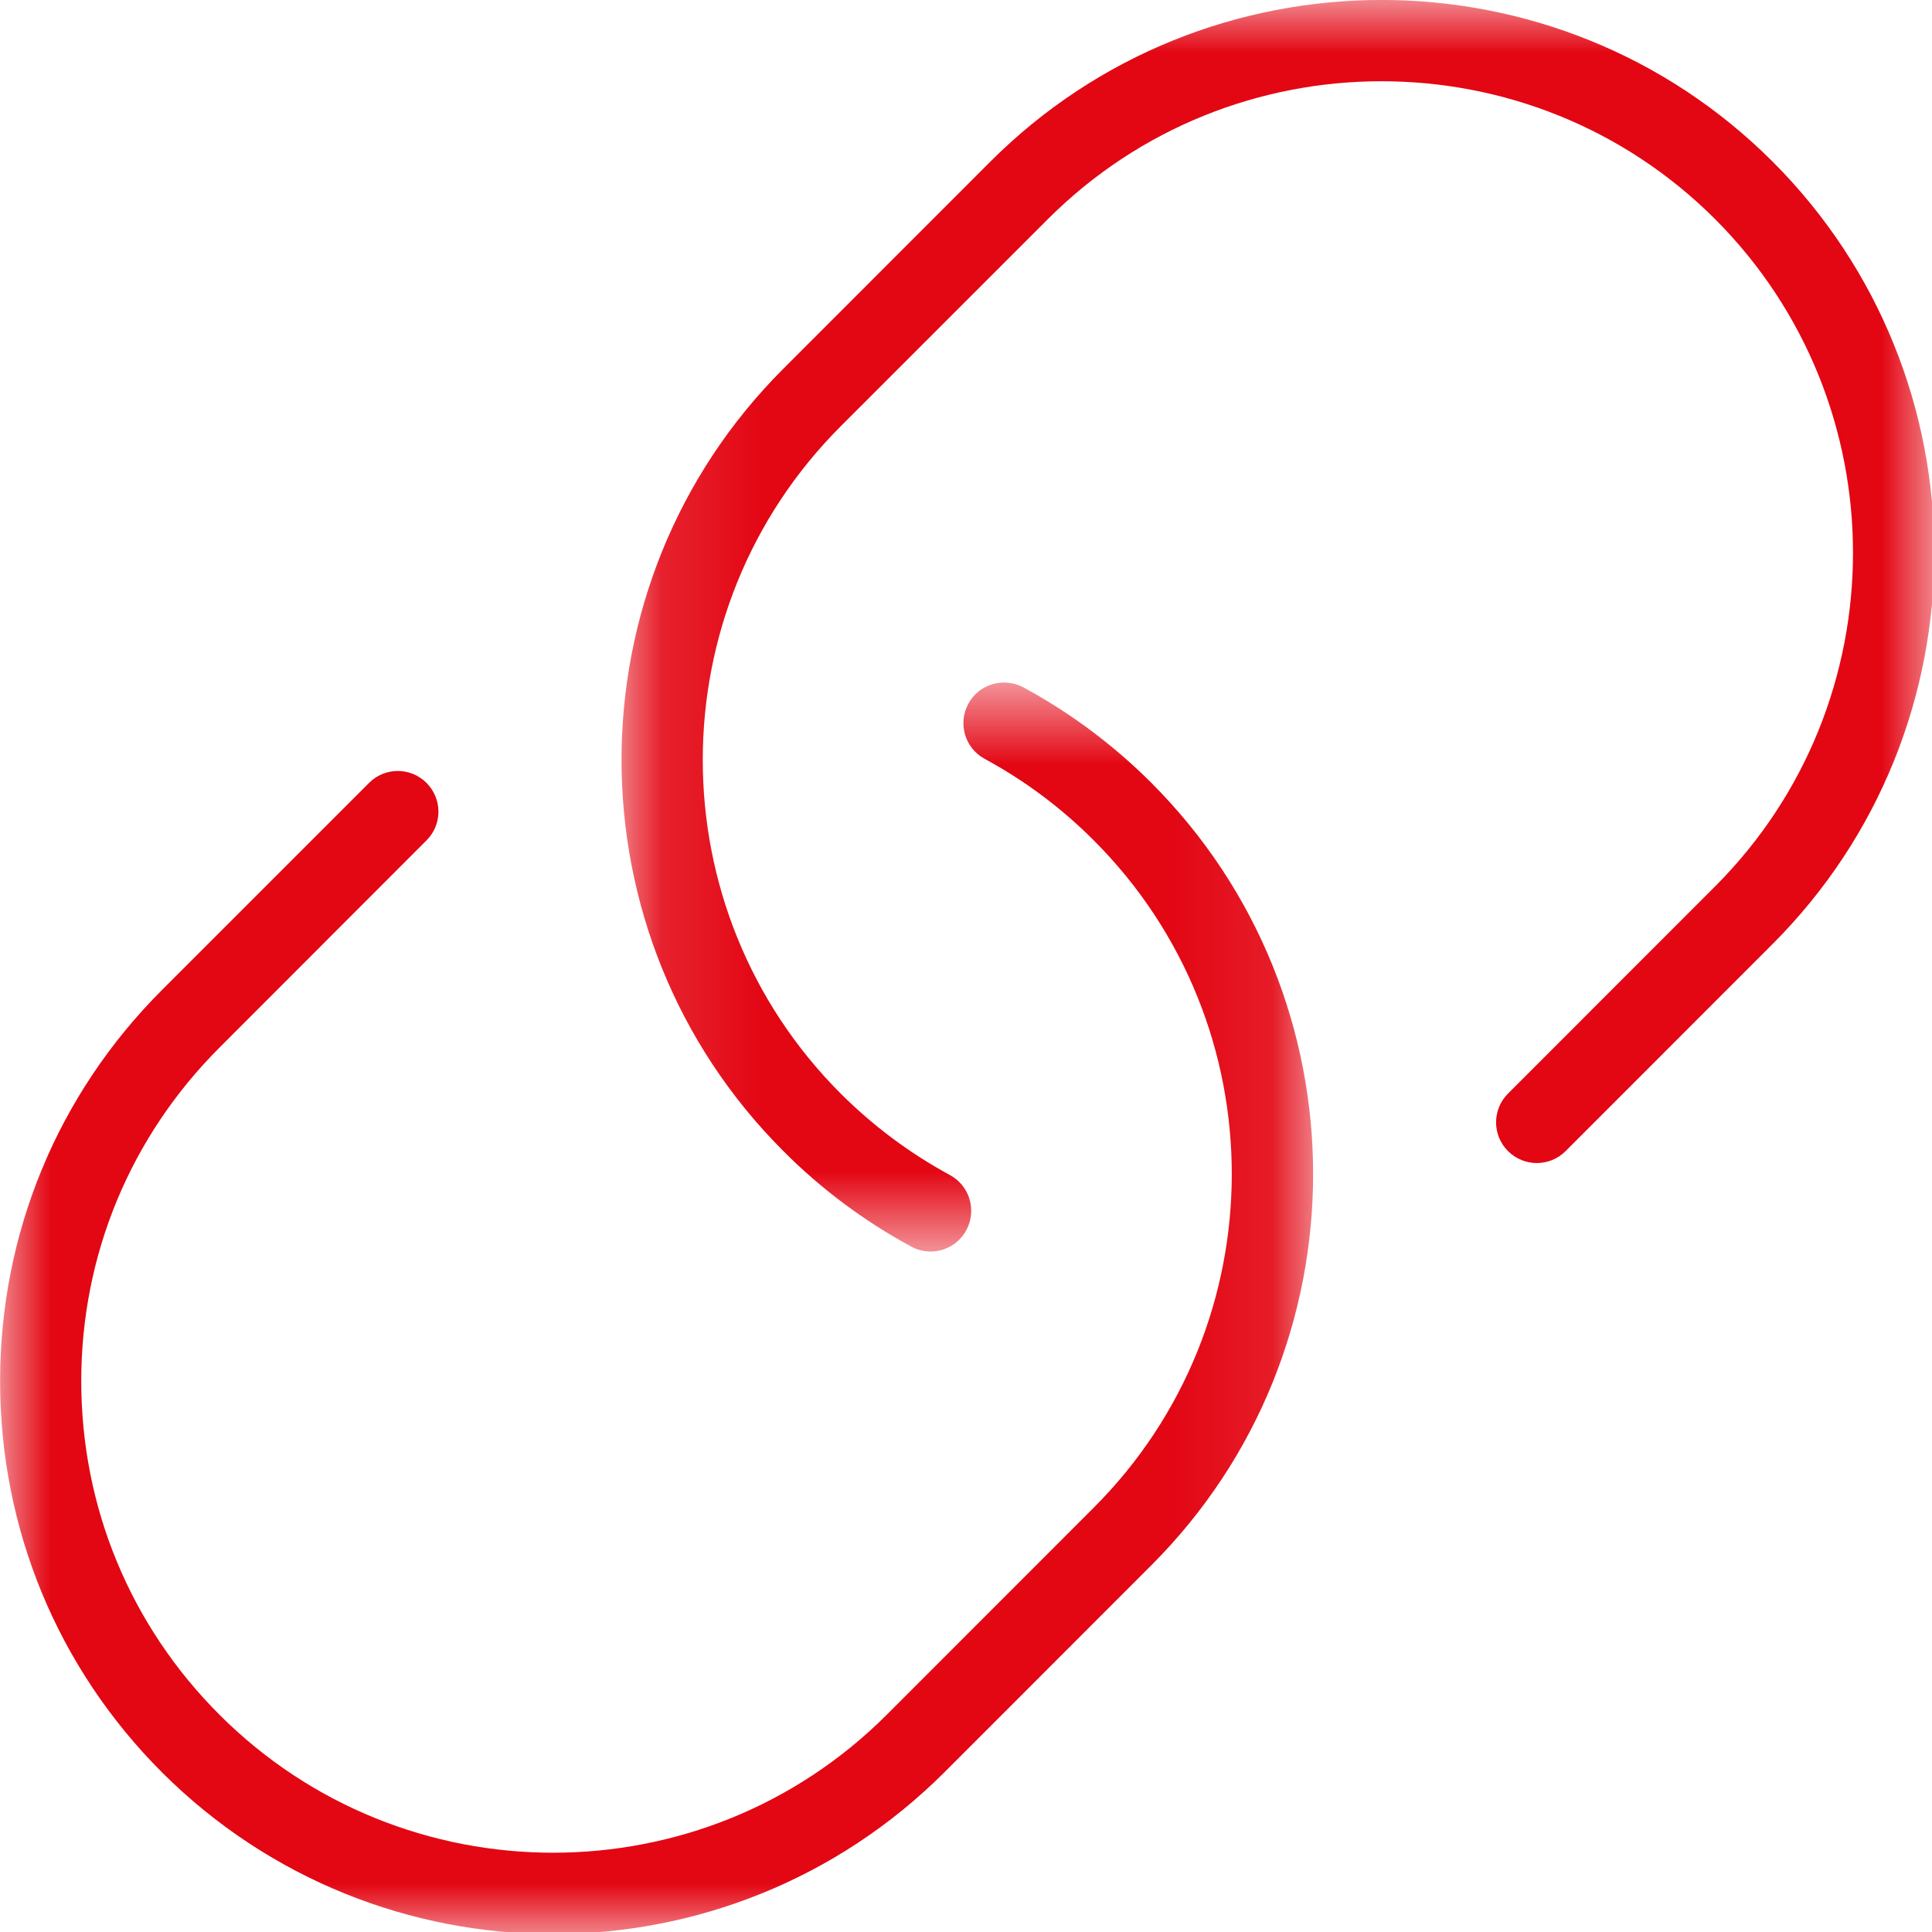 <svg xmlns="http://www.w3.org/2000/svg" xmlns:xlink="http://www.w3.org/1999/xlink" width="19" height="19" viewBox="0 0 19 19">
  <defs>
    <polygon id="gmf-link-icon-a" points=".112 .98 13.023 .98 13.023 13.288 .112 13.288"/>
    <polygon id="gmf-link-icon-c" points=".001 .692 12.914 .692 12.914 13 .001 13"/>
  </defs>
  <g fill="none" fill-rule="evenodd" transform="translate(0 -1)">
    <g transform="translate(6 .02)">
      <mask id="gmf-link-icon-b" fill="#fff">
        <use xlink:href="#gmf-link-icon-a"/>
      </mask>
      <path fill="#E30613" d="M11.433,2.57 C9.311,0.449 5.859,0.45 3.739,2.57 L1.703,4.607 C-0.418,6.727 -0.418,10.179 1.703,12.299 C2.074,12.672 2.497,12.988 2.961,13.239 C3.021,13.272 3.086,13.288 3.151,13.288 C3.293,13.288 3.431,13.212 3.503,13.078 C3.608,12.883 3.536,12.641 3.342,12.536 C2.947,12.322 2.586,12.052 2.268,11.735 C0.459,9.925 0.459,6.981 2.268,5.172 L4.305,3.135 C6.113,1.328 9.057,1.326 10.867,3.135 C12.675,4.945 12.675,7.888 10.867,9.697 L8.83,11.735 C8.674,11.891 8.674,12.144 8.83,12.3 C8.987,12.457 9.241,12.457 9.397,12.3 L11.433,10.263 C13.553,8.142 13.553,4.691 11.433,2.57" mask="url(#gmf-link-icon-b)"/>
    </g>
    <g transform="translate(0 7.02)">
      <mask id="gmf-link-icon-d" fill="#fff">
        <use xlink:href="#gmf-link-icon-c"/>
      </mask>
      <path fill="#E30613" d="M10.065,0.74 C9.87,0.636 9.627,0.707 9.523,0.901 C9.418,1.095 9.489,1.338 9.684,1.443 C10.079,1.657 10.44,1.927 10.757,2.245 C12.566,4.054 12.566,6.998 10.757,8.806 L8.72,10.844 C6.912,12.652 3.969,12.653 2.159,10.844 C1.282,9.968 0.799,8.802 0.799,7.562 C0.799,6.323 1.282,5.158 2.159,4.282 L4.194,2.245 C4.351,2.089 4.351,1.836 4.194,1.679 C4.038,1.523 3.785,1.523 3.63,1.679 L1.593,3.716 C0.566,4.743 0.001,6.109 0.001,7.562 C0.001,9.015 0.566,10.382 1.593,11.41 C2.654,12.469 4.046,13 5.439,13 C6.832,13 8.226,12.469 9.287,11.41 L11.323,9.373 C13.444,7.252 13.444,3.801 11.323,1.679 C10.951,1.307 10.528,0.991 10.065,0.74" mask="url(#gmf-link-icon-d)"/>
    </g>
  </g>
</svg>
